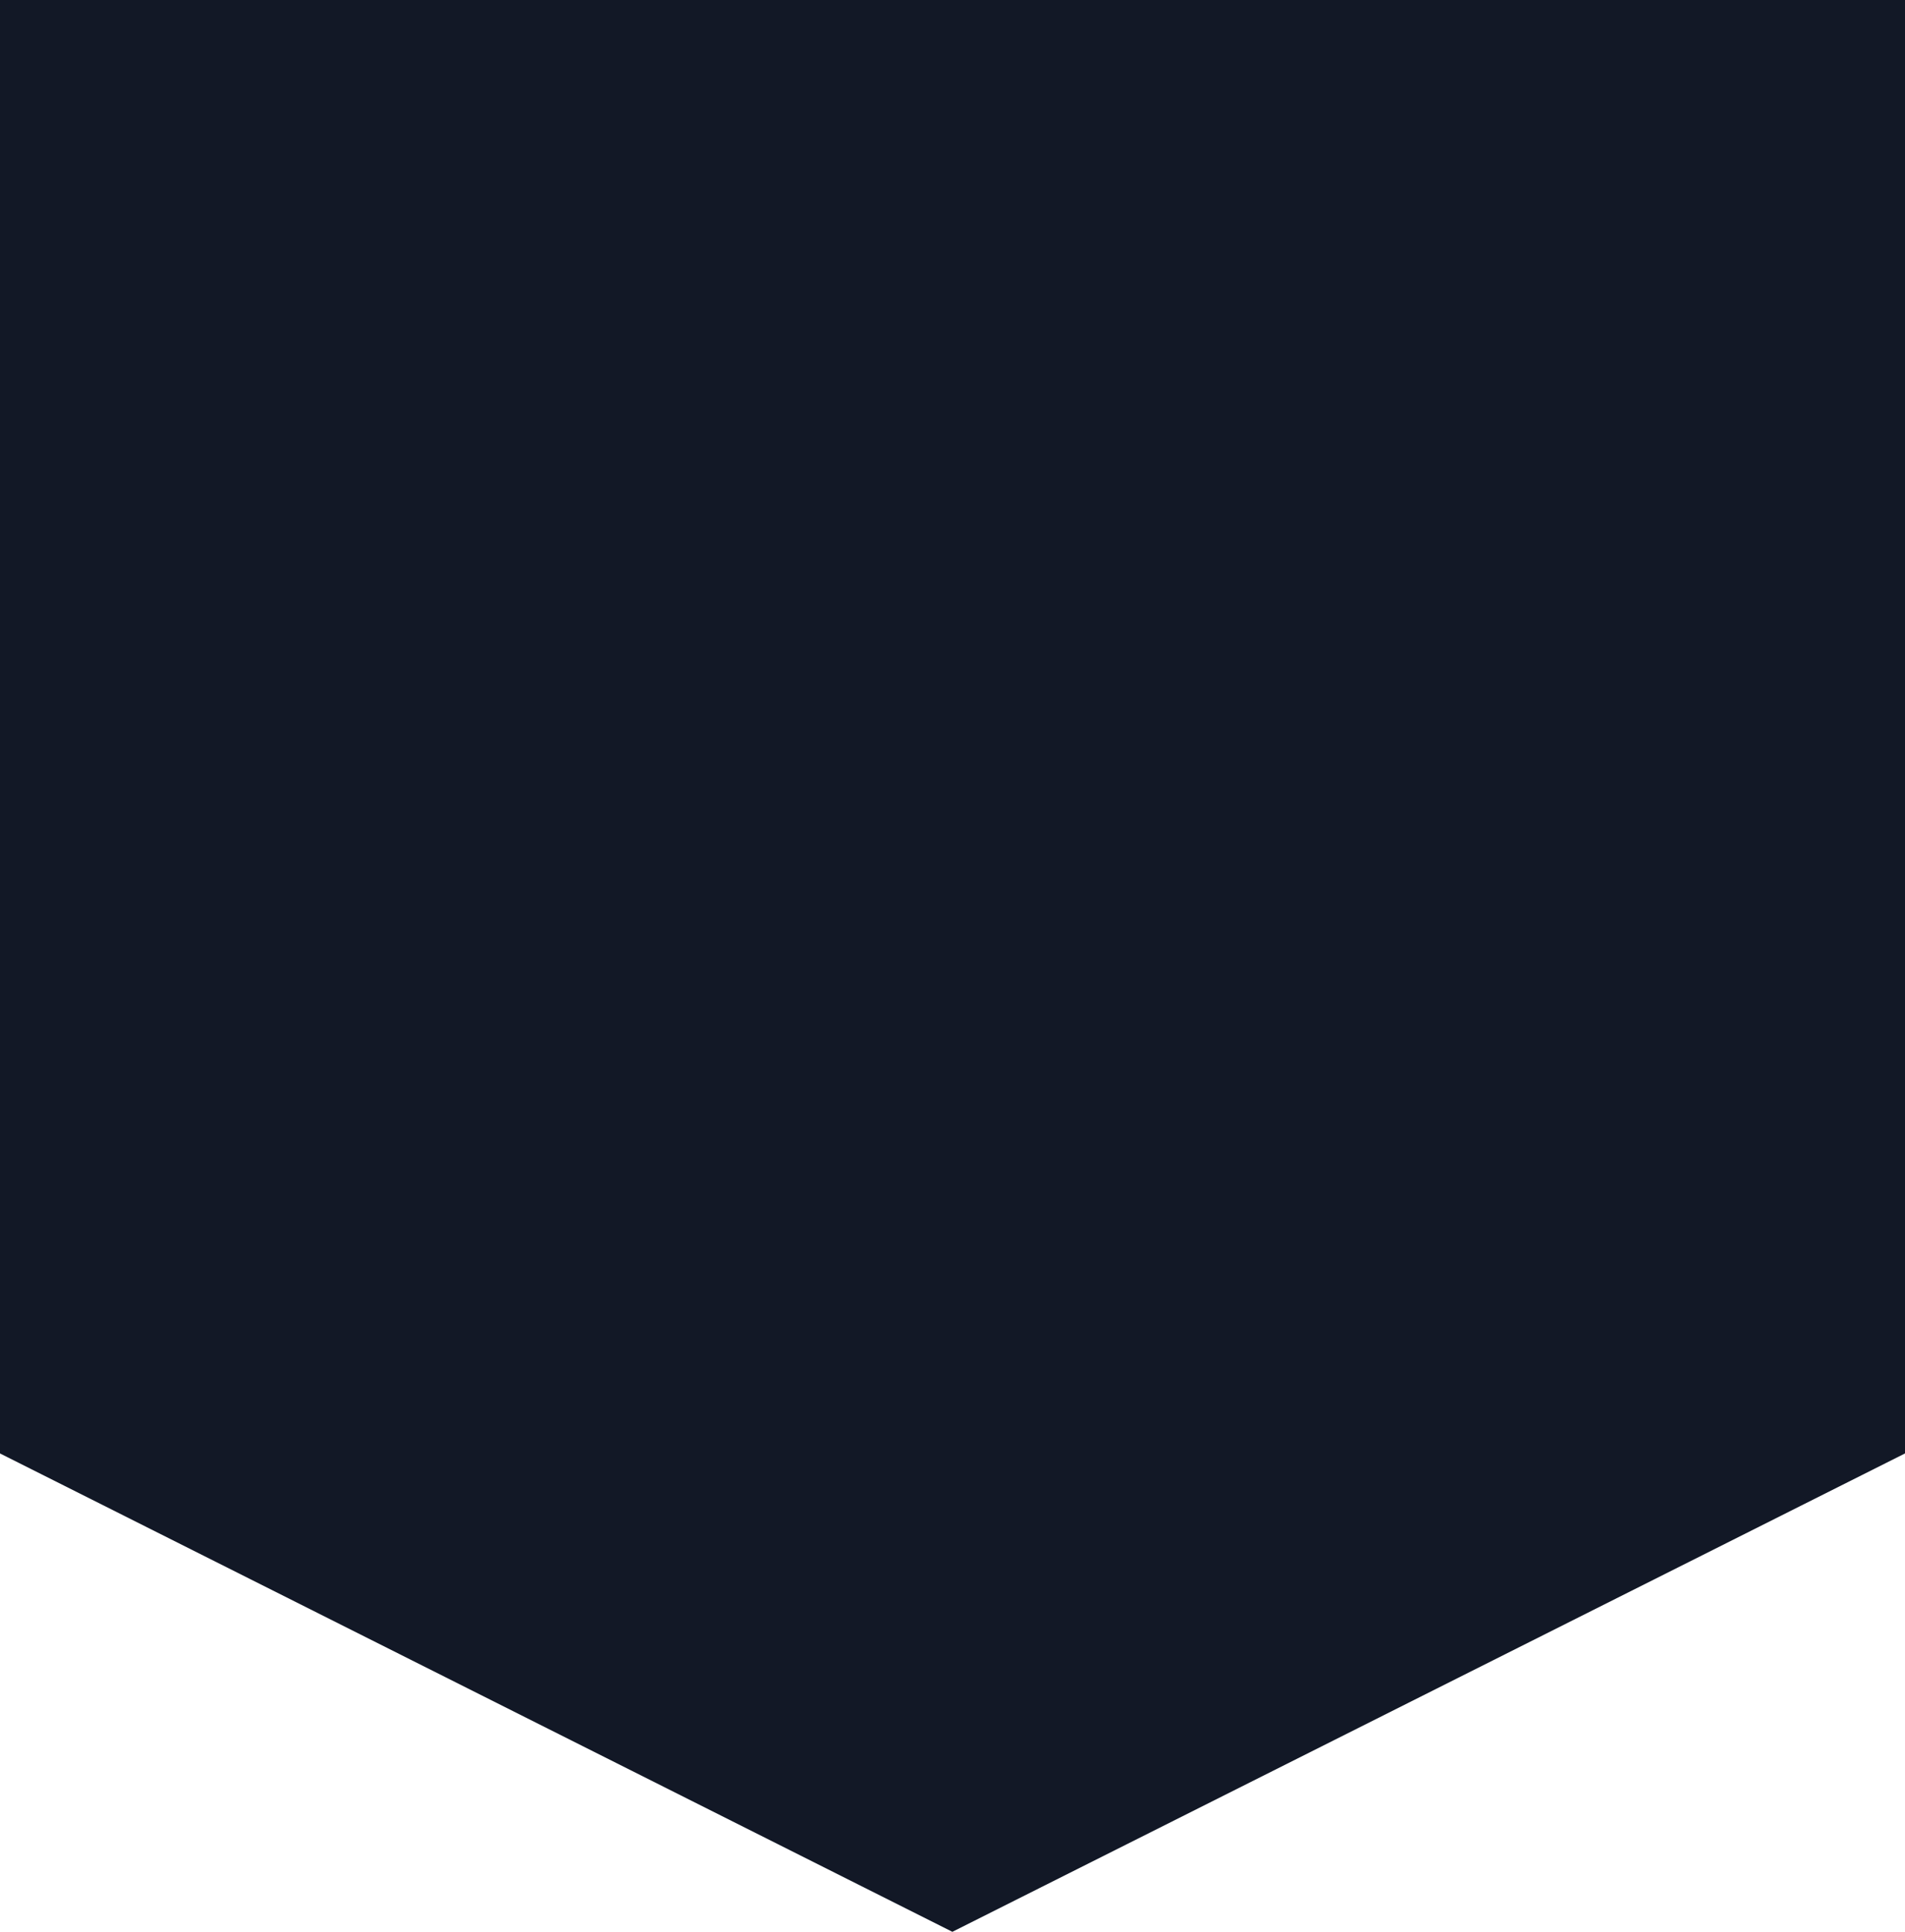 <svg width="72" height="73" viewBox="0 0 72 73" fill="none" xmlns="http://www.w3.org/2000/svg">
<path d="M0 0V4.593V49.525V54.923L35.995 73L72 54.923V49.525V4.593V0H0Z" fill="#171E2F"/>
<path d="M0 0V4.593V49.525V54.923L35.995 73L72 54.923V49.525V4.593V0H0Z" fill="black" fill-opacity="0.2"/>
</svg>
